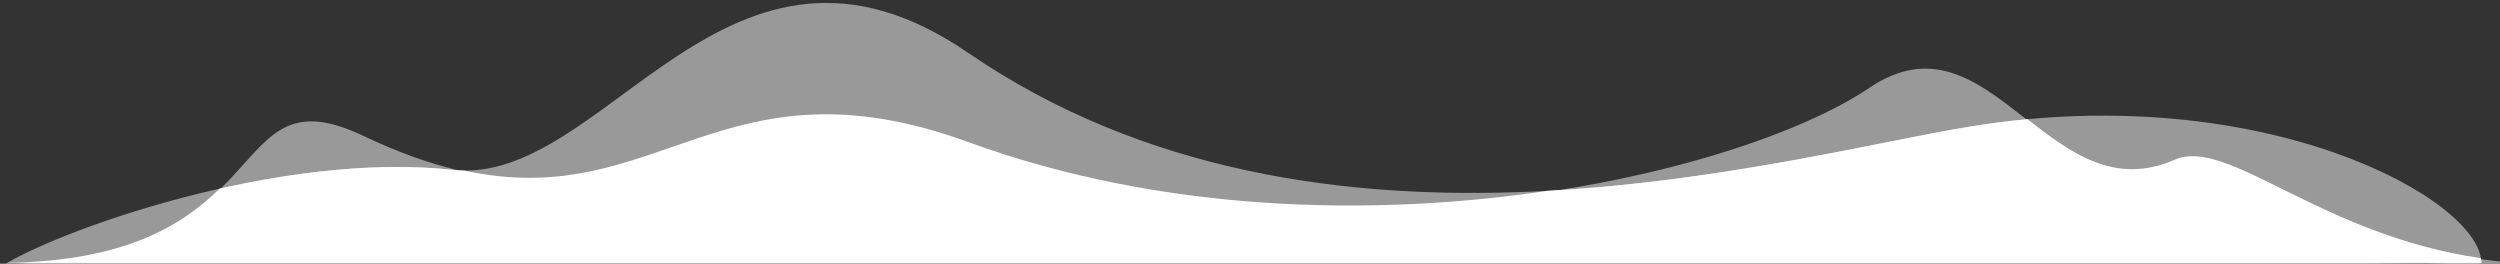<?xml version="1.0" encoding="UTF-8" standalone="no"?>
<!DOCTYPE svg PUBLIC "-//W3C//DTD SVG 1.1//EN" "http://www.w3.org/Graphics/SVG/1.1/DTD/svg11.dtd">
<svg width="100%" height="100%" viewBox="0 0 5972 630" version="1.1" xmlns="http://www.w3.org/2000/svg" xmlns:xlink="http://www.w3.org/1999/xlink" xml:space="preserve" xmlns:serif="http://www.serif.com/" style="fill-rule:evenodd;clip-rule:evenodd;stroke-linejoin:round;stroke-miterlimit:2;">
    <rect x="0" y="0" width="5972" height="630" fill="#333333" stroke="none"/>
    <g transform="matrix(1,0,0,1,-70.866,-3909.51)">
        <g id="Artboard1" transform="matrix(1.009,0,0,1,2718.96,1836.2)">
            <rect x="-2624.99" y="2073.3" width="5919.07" height="629.78" style="fill:none;"/>
            <clipPath id="_clip1">
                <rect x="-2624.99" y="2073.3" width="5919.07" height="629.78"/>
            </clipPath>
            <g clip-path="url(#_clip1)">
                <g transform="matrix(-1.338,1.65298e-16,-1.63856e-16,-1.35,3822.9,2634.85)">
                    <g>
                        <g>
                            <g transform="matrix(1,0,3.75587e-32,1.524,153.016,-4810.58)">
                                <path d="M275.206,3124.28C275.206,3121.89 379.045,3124.28 379.045,3124.28C379.045,3124.28 465.404,3123.48 613.606,3122.22C1519.4,3114.49 4735.33,3089.17 4664.47,3119.67C4571.7,3159.6 4175.34,3254.64 3864.08,3232.24C3593.21,3212.76 3378.69,3559.82 2952.57,3368.13C2328.88,3087.57 1508.13,3247.55 1178.87,3282.63C660.633,3337.83 275.206,3197.67 275.206,3124.28Z" style="fill:white;fill-opacity:0.5;"/>
                            </g>
                            <g transform="matrix(1,-2.46519e-32,4.37881e-32,0.888,153.016,-2828.14)">
                                <path d="M158.365,3127.47C155.264,3127.47 603.505,3127.47 603.505,3127.47L4459.97,3127.47C4459.97,3127.47 4676.27,3127.47 4669,3127.47C4159.69,3127.47 4277.84,3519.01 4022.74,3382.49C3525.57,3116.44 3455.91,3574.65 2952.57,3368.13C2321.53,3109.22 1592.48,3299.88 1358.08,3478.2C1143.32,3641.58 1041.69,3222.11 817.495,3332.97C711.904,3385.19 516.173,3127.47 158.365,3127.47Z" style="fill:white;fill-opacity:0.5;"/>
                            </g>
                            <g transform="matrix(1,0,8.68625e-32,1.524,153.016,-4810.58)">
                                <path d="M4653.05,3124.28C4652.98,3124.3 4652.92,3124.33 4652.85,3124.35C4441.19,3126.41 4341.85,3168.99 4277.05,3210.43C4143.9,3230.08 3996.31,3241.76 3864.08,3232.24C3857.47,3231.77 3850.9,3231.51 3844.36,3231.46C3499.23,3182.28 3388.69,3368.87 2952.57,3264.56C2607.99,3182.15 2234.18,3177.88 1927.65,3207.91C1614.7,3219.08 1338.8,3265.59 1178.87,3282.63C1144.67,3286.27 1111.05,3289.06 1078.09,3291.08C1002.01,3252.03 923.437,3213.53 817.495,3244.07C724.091,3270.99 560.154,3156.55 275.892,3129.77C275.436,3127.9 275.206,3126.07 275.206,3124.28L4653.05,3124.28Z" style="fill:white;"/>
                            </g>
                        </g>
                    </g>
                </g>
            </g>
        </g>
    </g>
</svg>
